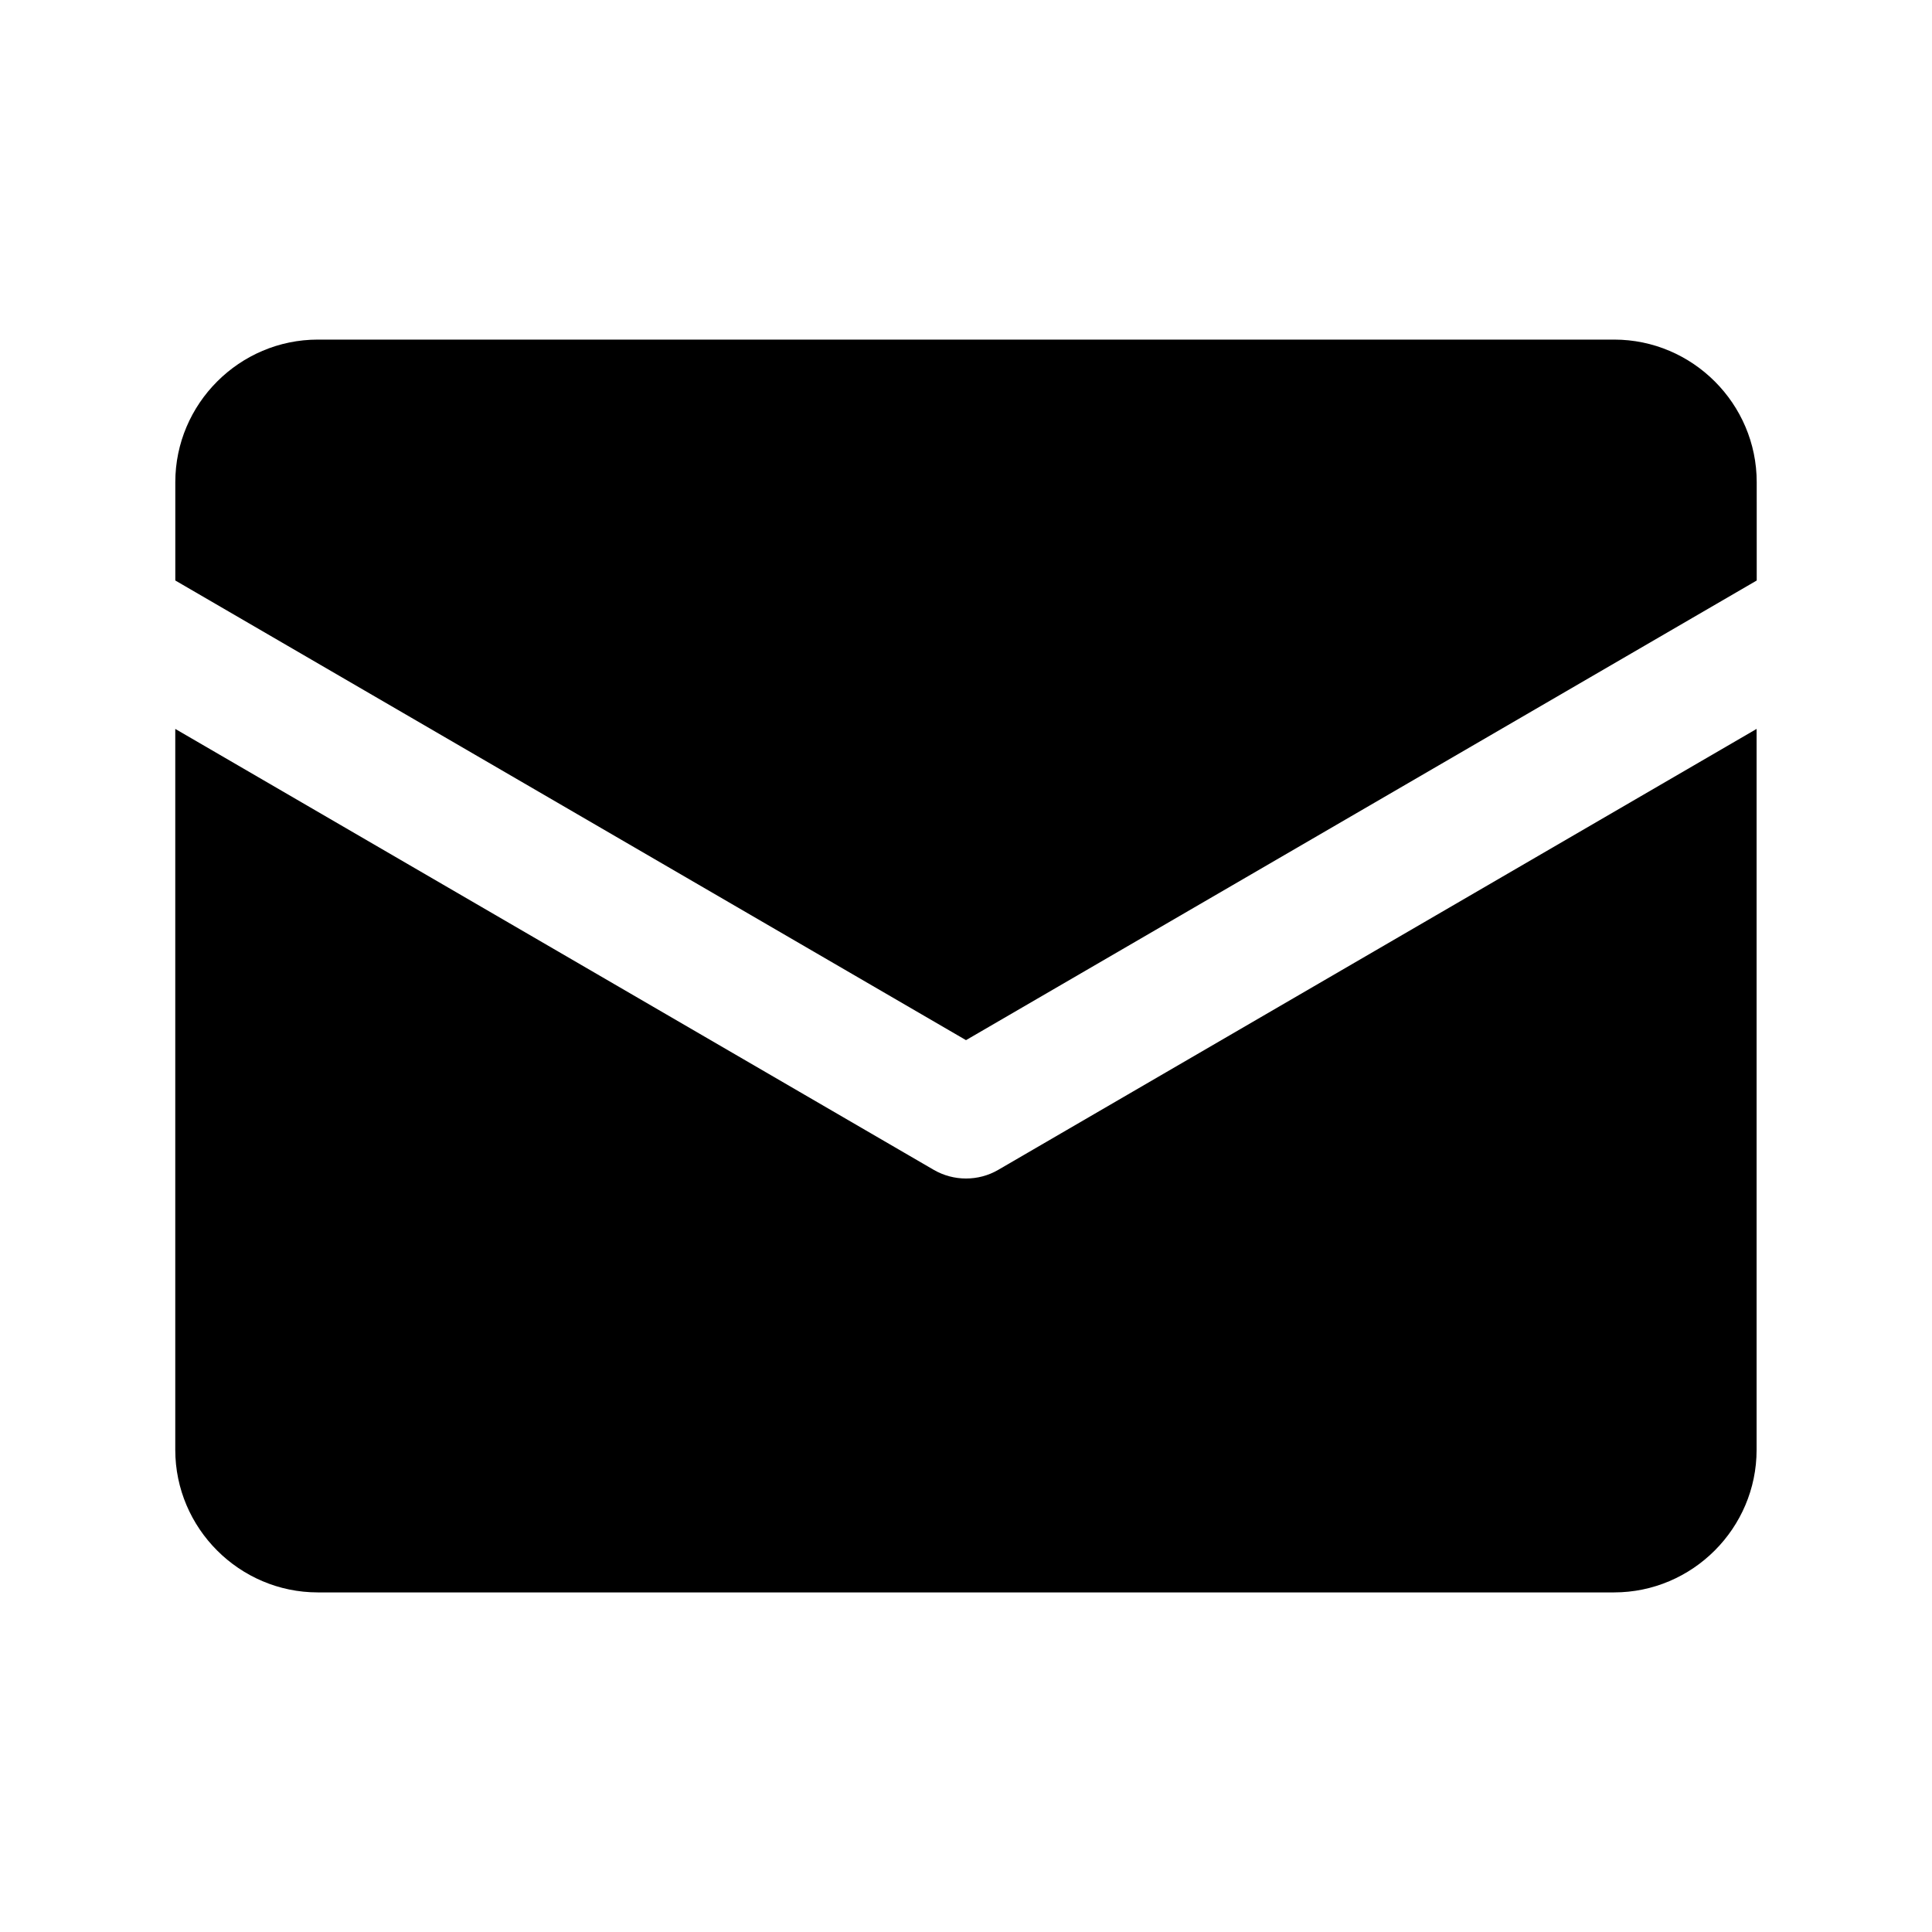 <?xml version="1.0" encoding="UTF-8"?>
<!-- Uploaded to: SVG Repo, www.svgrepo.com, Generator: SVG Repo Mixer Tools -->
<svg fill="#000000" width="800px" height="800px" version="1.1" viewBox="144 144 512 512" xmlns="http://www.w3.org/2000/svg">
 <g>
  <path d="m400 419.65 209.55-121.81-0.004-26.059c0-20.781-17.004-37.785-37.785-37.785h-343.52c-20.781 0-37.785 17.004-37.785 37.785v26.055z"/>
  <path d="m408.55 454.02c-2.644 1.543-5.59 2.297-8.551 2.297-2.961 0-5.902-0.77-8.551-2.297l-201-116.85v191.05c0 20.781 17.004 37.785 37.785 37.785h343.5c20.781 0 37.785-17.004 37.785-37.785v-191.05z"/>
 </g>
</svg>